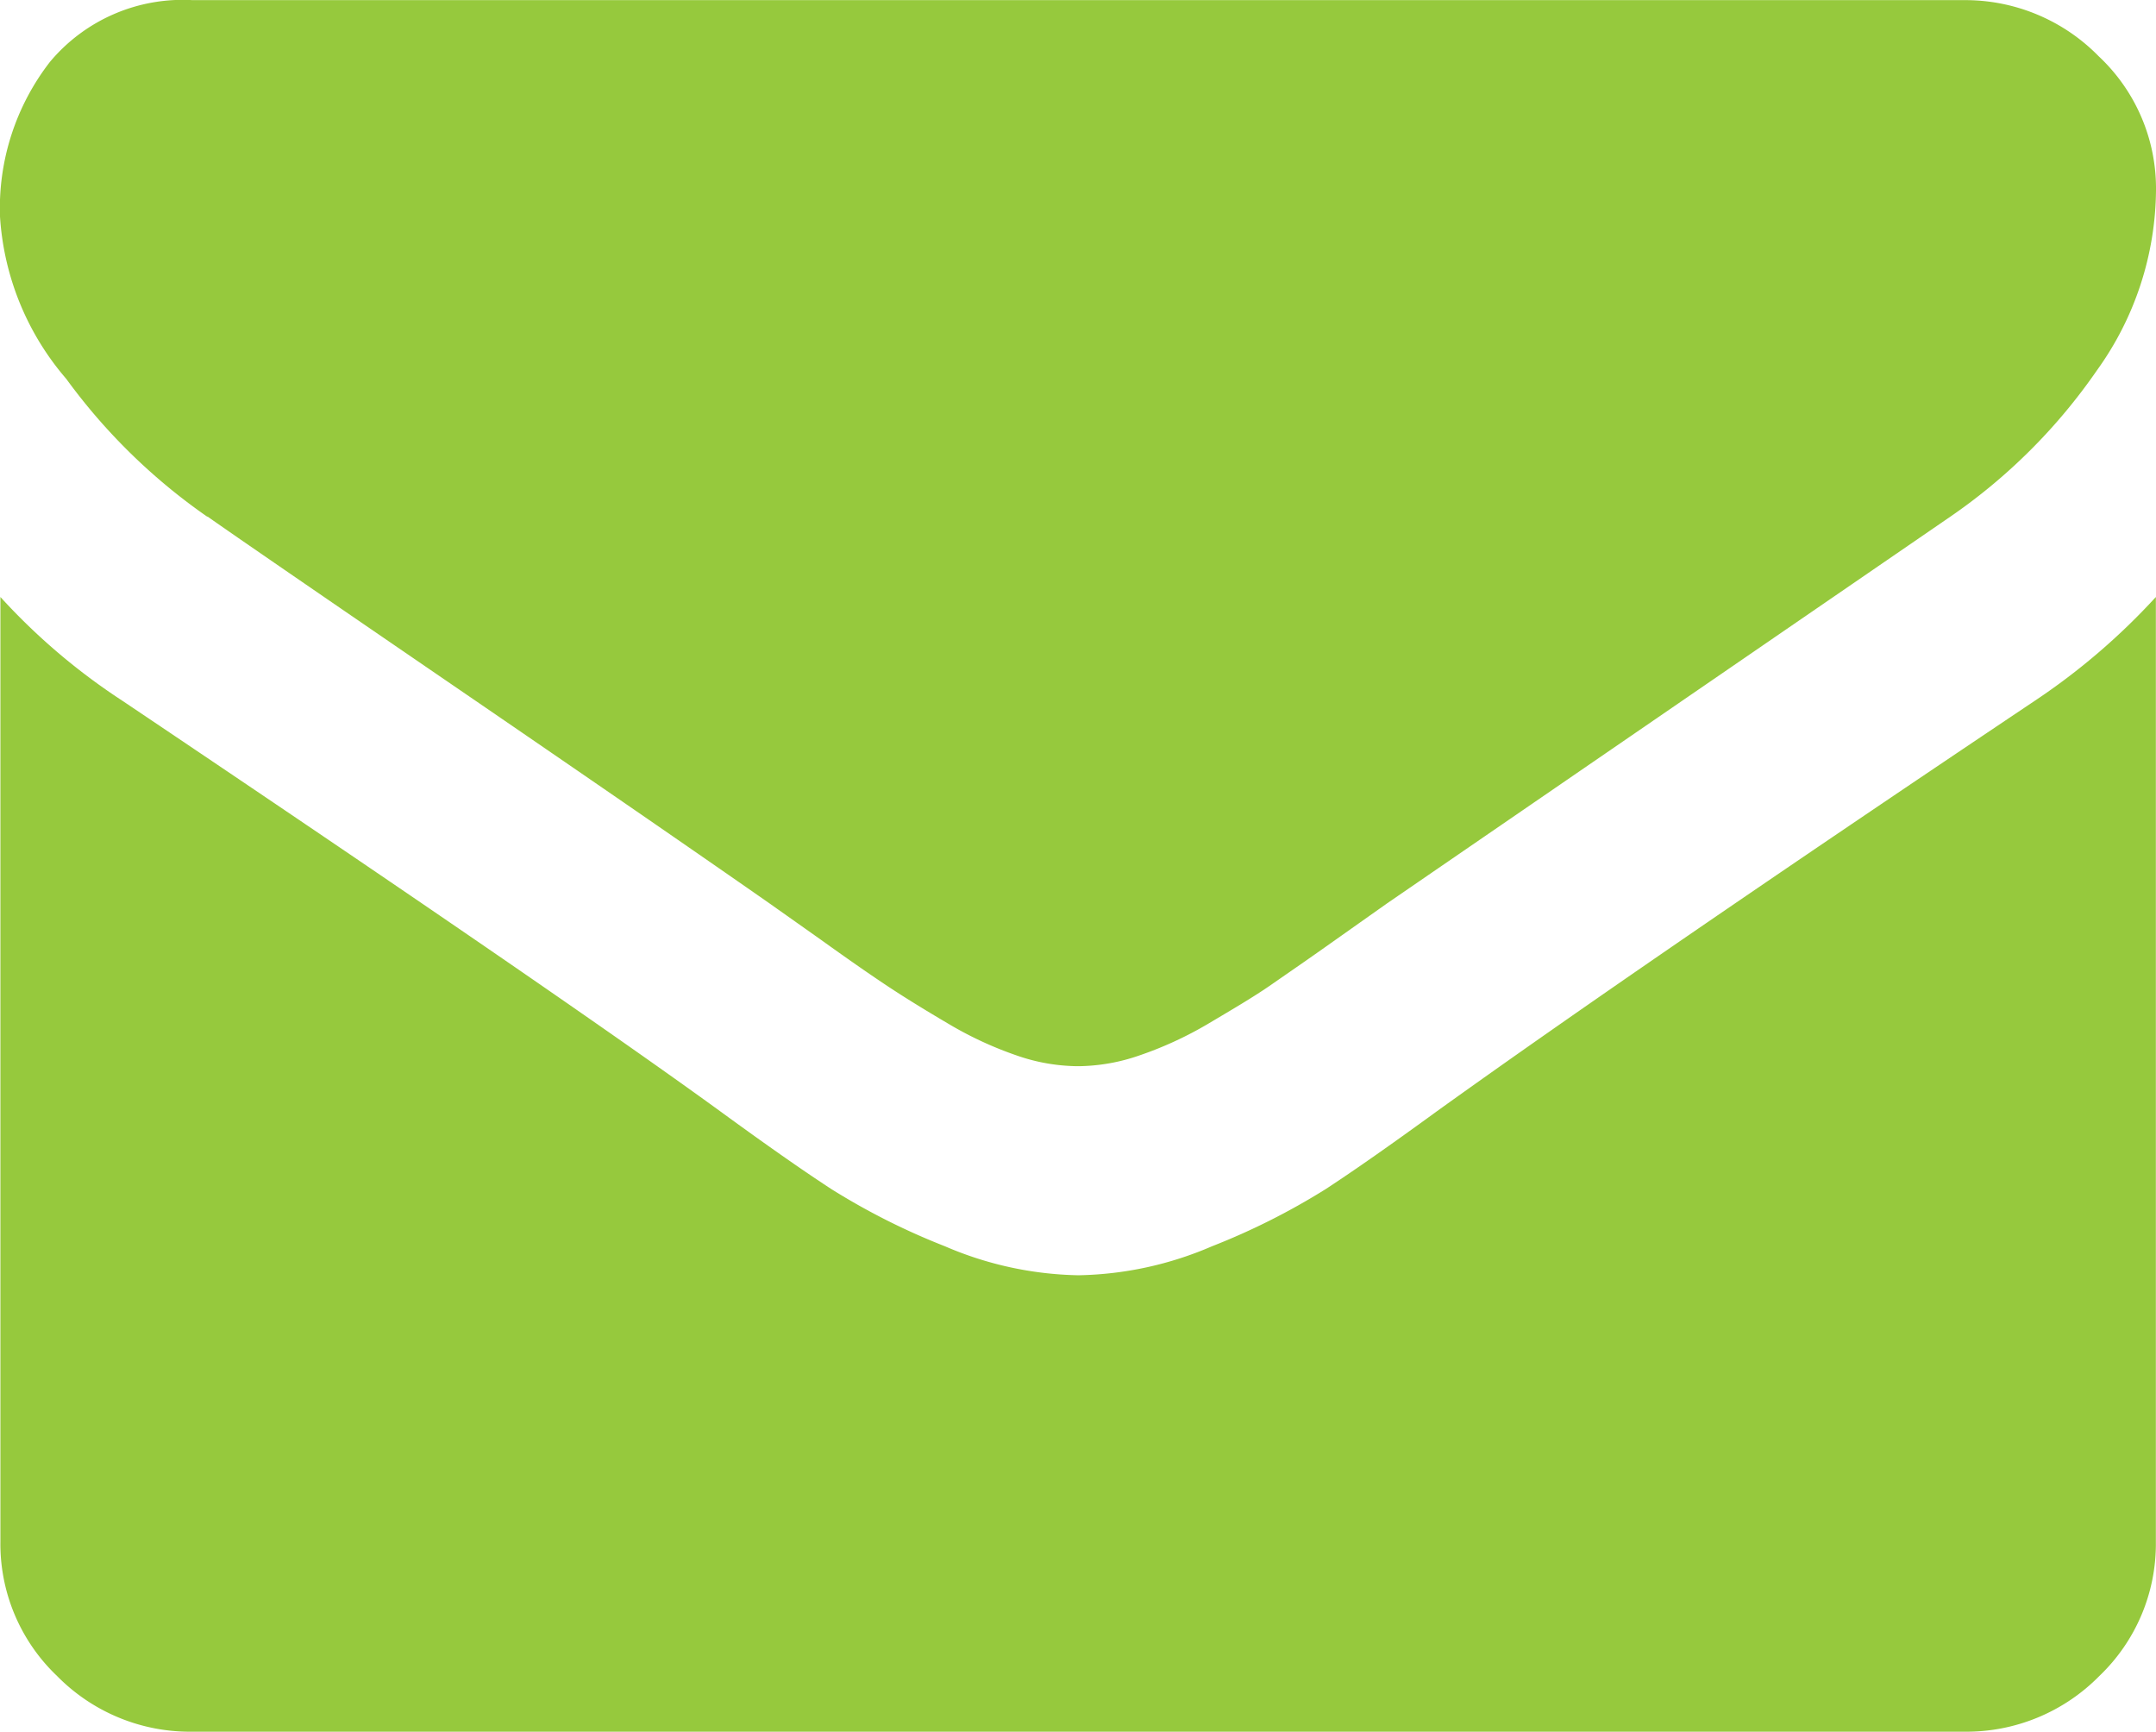 <svg xmlns="http://www.w3.org/2000/svg" xmlns:xlink="http://www.w3.org/1999/xlink" width="16.081" height="12.917" viewBox="0 0 16.081 12.917">
  <defs>
    <clipPath id="clip-path">
      <path id="Path_36" data-name="Path 36" d="M0-11.475H16.081V1.442H0Z" transform="translate(0 11.475)" fill="#96c93d"/>
    </clipPath>
  </defs>
  <g id="Group_72" data-name="Group 72" transform="translate(0 11.475)">
    <g id="Group_45" data-name="Group 45" transform="translate(0 -11.475)" clip-path="url(#clip-path)">
      <g id="Group_44" data-name="Group 44" transform="translate(0 0.001)">
        <path id="Path_35" data-name="Path 35" d="M1.2.925q-.512.373-.83.581a5.129,5.129,0,0,1-.849.427,2.622,2.622,0,0,1-.987.216h-.018a2.626,2.626,0,0,1-.987-.216,5.112,5.112,0,0,1-.848-.427q-.319-.208-.83-.581-1.212-.88-4.46-3.062a4.713,4.713,0,0,1-.907-.772V4.137a1.359,1.359,0,0,0,.422,1,1.39,1.39,0,0,0,1.014.416H5.126a1.392,1.392,0,0,0,1.014-.416,1.362,1.362,0,0,0,.421-1V-2.909a4.923,4.923,0,0,1-.9.772Q2.722-.168,1.2.925m-9.17-4.433q.3.211,1.839,1.264t2.35,1.619l.382.27c.195.14.356.252.485.338s.284.182.466.289A2.731,2.731,0,0,0-1.936.51a1.413,1.413,0,0,0,.448.08h.018A1.425,1.425,0,0,0-1.021.51,2.755,2.755,0,0,0-.505.272c.182-.108.339-.2.467-.289s.29-.2.484-.338l.382-.27,4.2-2.883A4.257,4.257,0,0,0,6.122-4.6a2.328,2.328,0,0,0,.44-1.341,1.35,1.35,0,0,0-.427-1A1.393,1.393,0,0,0,5.126-7.36H-8.083A1.29,1.29,0,0,0-9.146-6.9a1.781,1.781,0,0,0-.373,1.154,2.049,2.049,0,0,0,.494,1.21,4.416,4.416,0,0,0,1.05,1.027" transform="translate(9.519 7.36)" fill="#96c93d"/>
      </g>
    </g>
  </g>
</svg>
